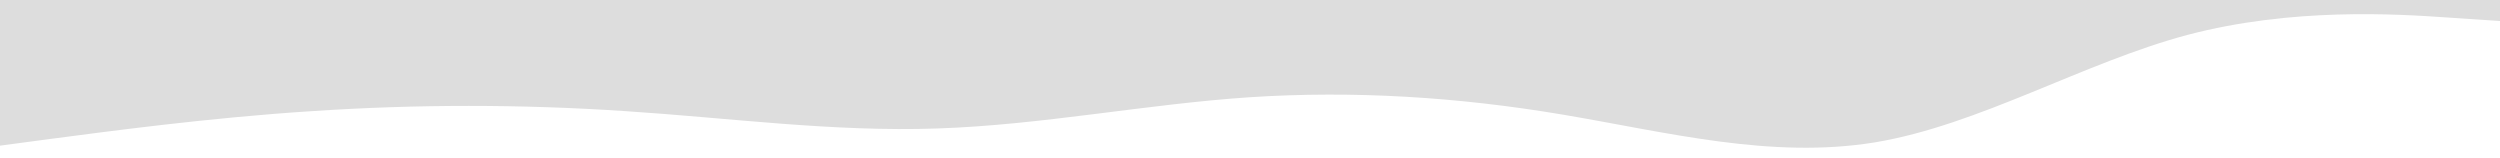 <svg xmlns="http://www.w3.org/2000/svg" xmlns:xlink="http://www.w3.org/1999/xlink" id="Capa_1" x="0px" y="0px" viewBox="0 0 1440 91" style="enable-background:new 0 0 1440 91;" xml:space="preserve"><style type="text/css">	.st0{fill:#DDDDDD;}</style><path class="st0" d="M0,83.9l30-4c30-3.9,90-12.1,150-15.9c60-4,120-4,180,0c60,3.9,120,12.1,180,10c60-2,120-14,180-18 c60-3.9,120-0.1,180,10s120,25.8,180,16c60-10,120-45.9,180-61.9c60-15.8,120-12.1,150-10l30,2V0h-30c-30,0-90,0-150,0s-120,0-180,0 S960,0,900,0S780,0,720,0S600,0,540,0S420,0,360,0S240,0,180,0S60,0,30,0H0V83.9z"></path></svg>